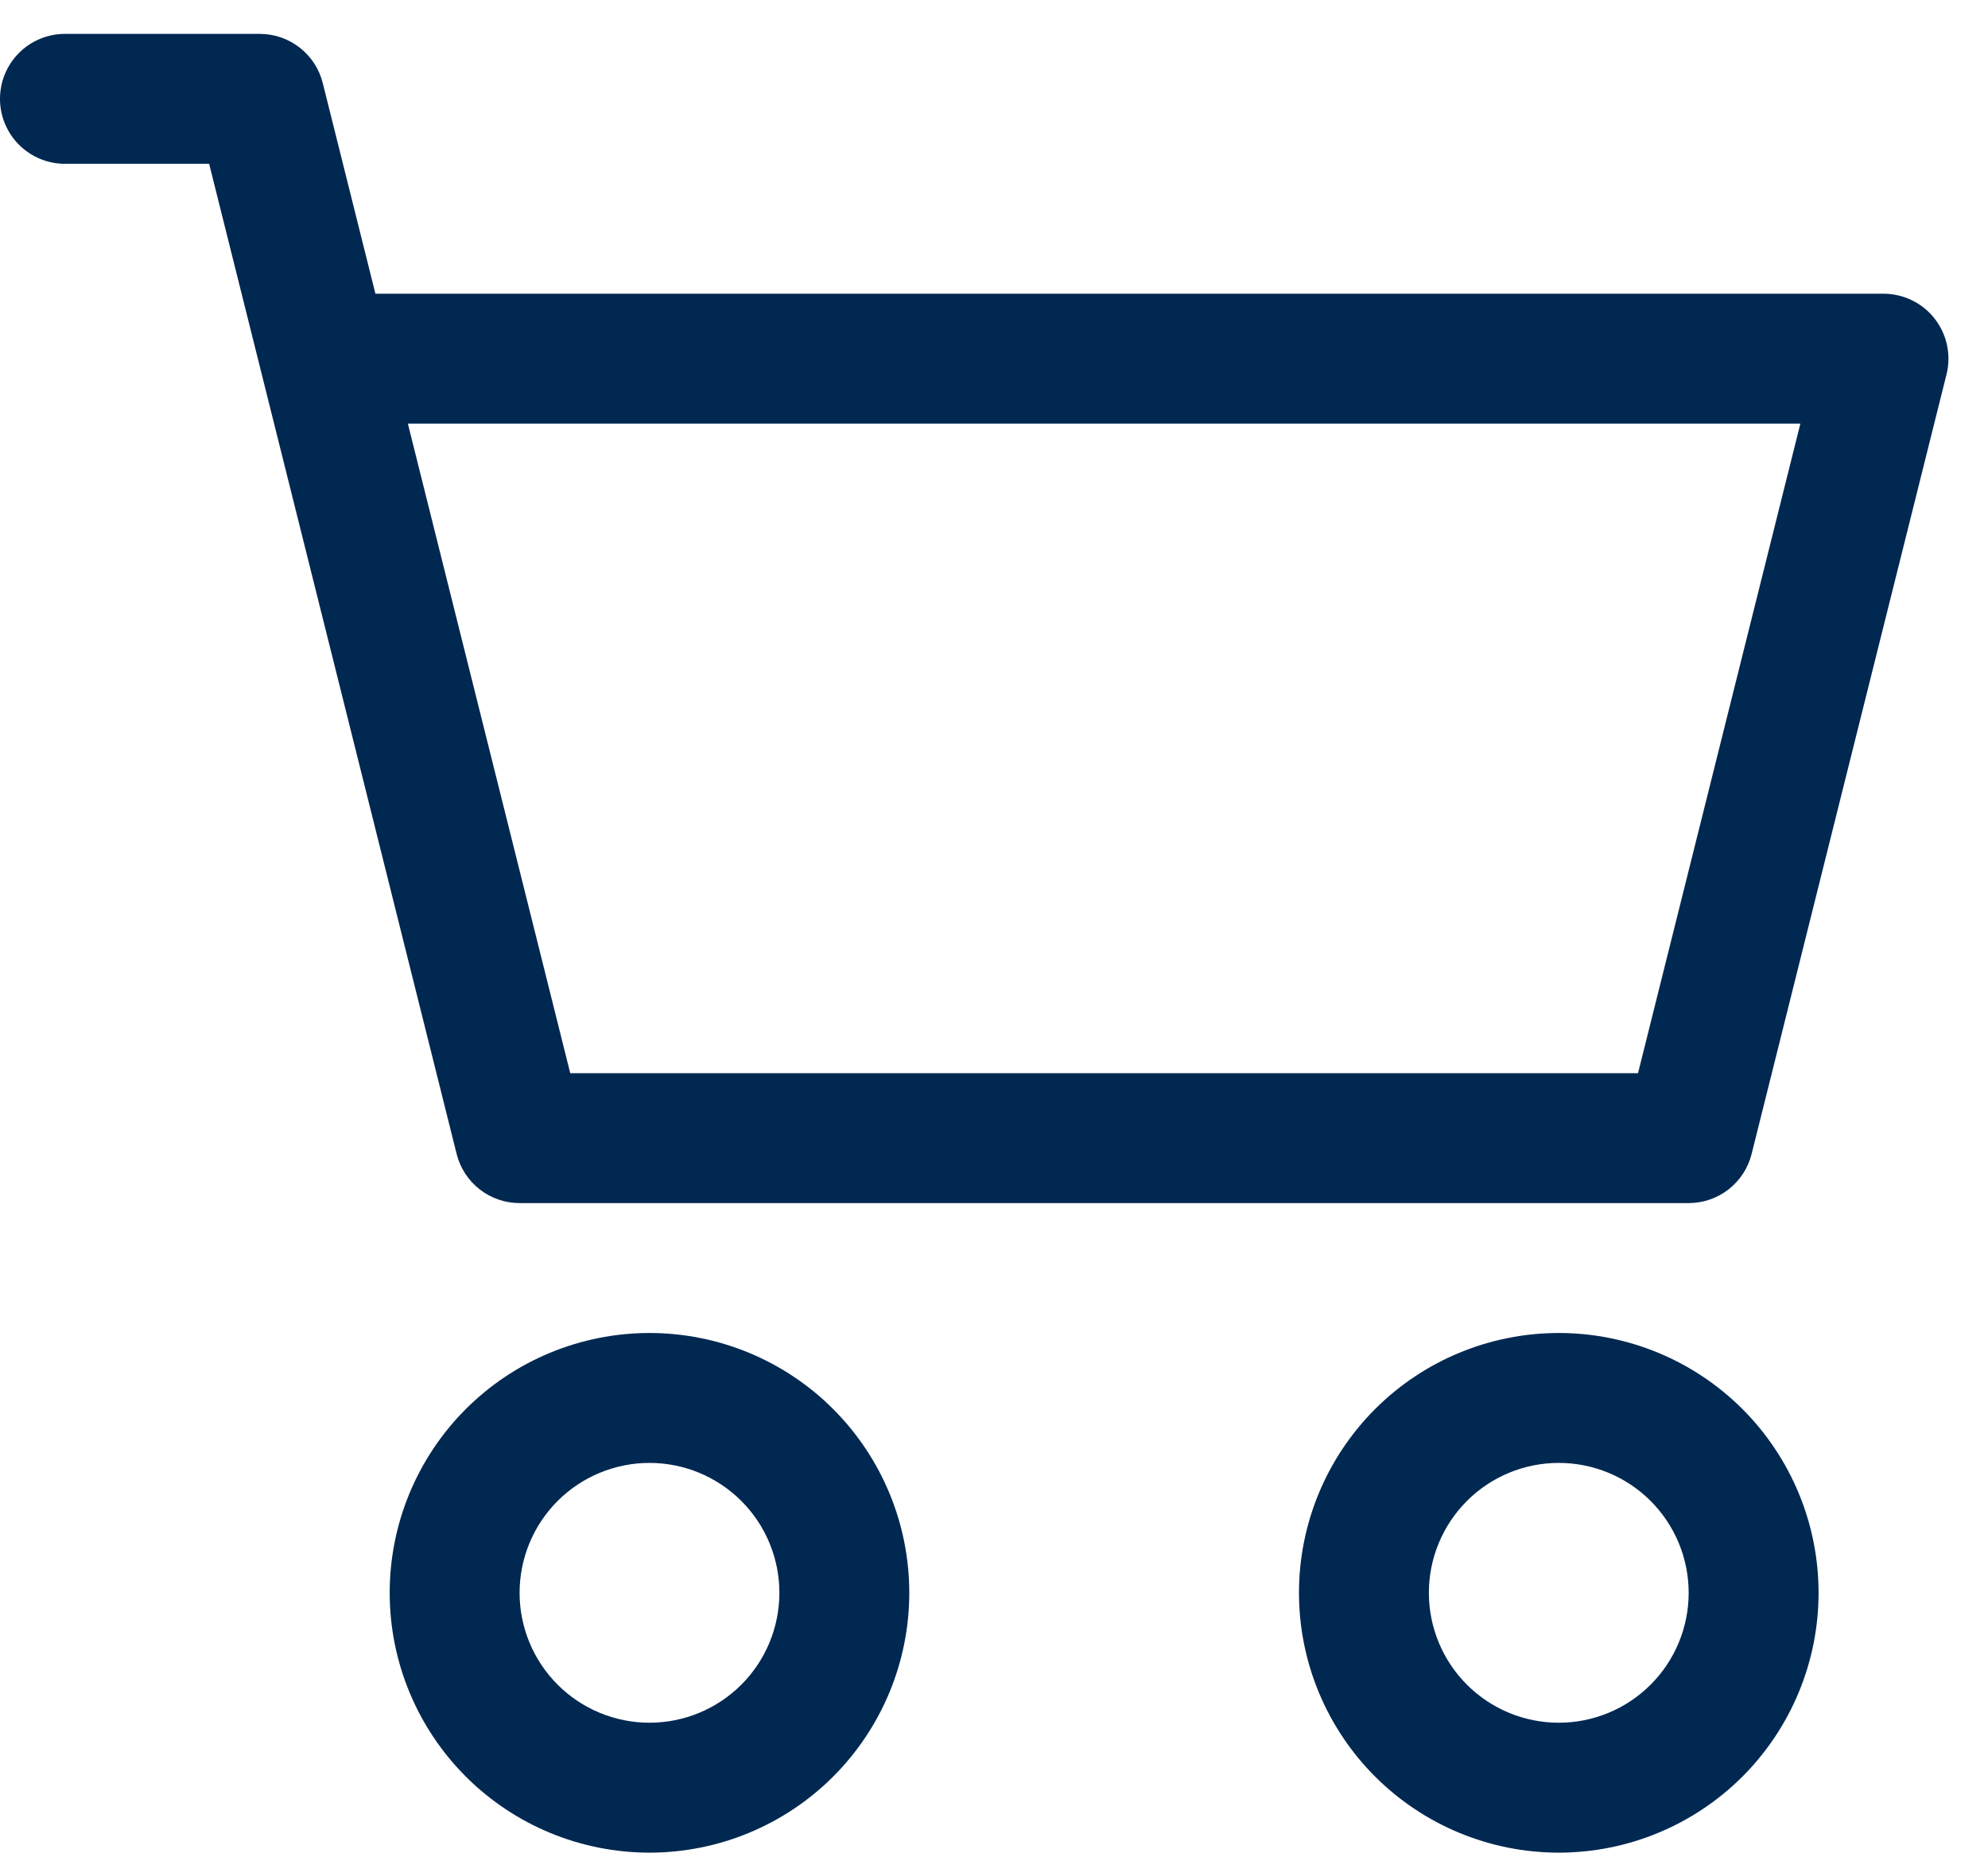 <svg width="44" height="41" viewBox="0 0 44 41" fill="none" xmlns="http://www.w3.org/2000/svg">
<path d="M0 2.188C0 1.806 0.151 1.441 0.421 1.171C0.691 0.901 1.056 0.75 1.438 0.75H5.75C6.071 0.75 6.382 0.857 6.635 1.055C6.887 1.252 7.067 1.528 7.144 1.84L8.309 6.5H41.688C41.906 6.5 42.121 6.55 42.318 6.646C42.514 6.741 42.686 6.881 42.82 7.053C42.954 7.225 43.048 7.425 43.093 7.639C43.139 7.852 43.135 8.074 43.082 8.285L38.769 25.535C38.692 25.846 38.512 26.123 38.26 26.32C38.007 26.518 37.696 26.625 37.375 26.625H11.5C11.179 26.625 10.868 26.518 10.615 26.32C10.363 26.123 10.183 25.846 10.106 25.535L4.629 3.625H1.438C1.056 3.625 0.691 3.474 0.421 3.204C0.151 2.934 0 2.569 0 2.188ZM9.027 9.375L12.621 23.75H36.254L39.847 9.375H9.027ZM14.375 32.375C13.613 32.375 12.881 32.678 12.342 33.217C11.803 33.756 11.5 34.487 11.5 35.25C11.5 36.013 11.803 36.744 12.342 37.283C12.881 37.822 13.613 38.125 14.375 38.125C15.137 38.125 15.869 37.822 16.408 37.283C16.947 36.744 17.25 36.013 17.25 35.25C17.25 34.487 16.947 33.756 16.408 33.217C15.869 32.678 15.137 32.375 14.375 32.375ZM8.625 35.25C8.625 33.725 9.231 32.263 10.309 31.184C11.387 30.106 12.85 29.5 14.375 29.5C15.9 29.5 17.363 30.106 18.441 31.184C19.519 32.263 20.125 33.725 20.125 35.25C20.125 36.775 19.519 38.237 18.441 39.316C17.363 40.394 15.9 41 14.375 41C12.85 41 11.387 40.394 10.309 39.316C9.231 38.237 8.625 36.775 8.625 35.25ZM34.5 32.375C33.737 32.375 33.006 32.678 32.467 33.217C31.928 33.756 31.625 34.487 31.625 35.25C31.625 36.013 31.928 36.744 32.467 37.283C33.006 37.822 33.737 38.125 34.5 38.125C35.263 38.125 35.994 37.822 36.533 37.283C37.072 36.744 37.375 36.013 37.375 35.25C37.375 34.487 37.072 33.756 36.533 33.217C35.994 32.678 35.263 32.375 34.5 32.375ZM28.75 35.25C28.75 33.725 29.356 32.263 30.434 31.184C31.512 30.106 32.975 29.5 34.5 29.5C36.025 29.5 37.487 30.106 38.566 31.184C39.644 32.263 40.25 33.725 40.25 35.25C40.25 36.775 39.644 38.237 38.566 39.316C37.487 40.394 36.025 41 34.5 41C32.975 41 31.512 40.394 30.434 39.316C29.356 38.237 28.75 36.775 28.75 35.25Z" fill="#002851"/>
</svg>
